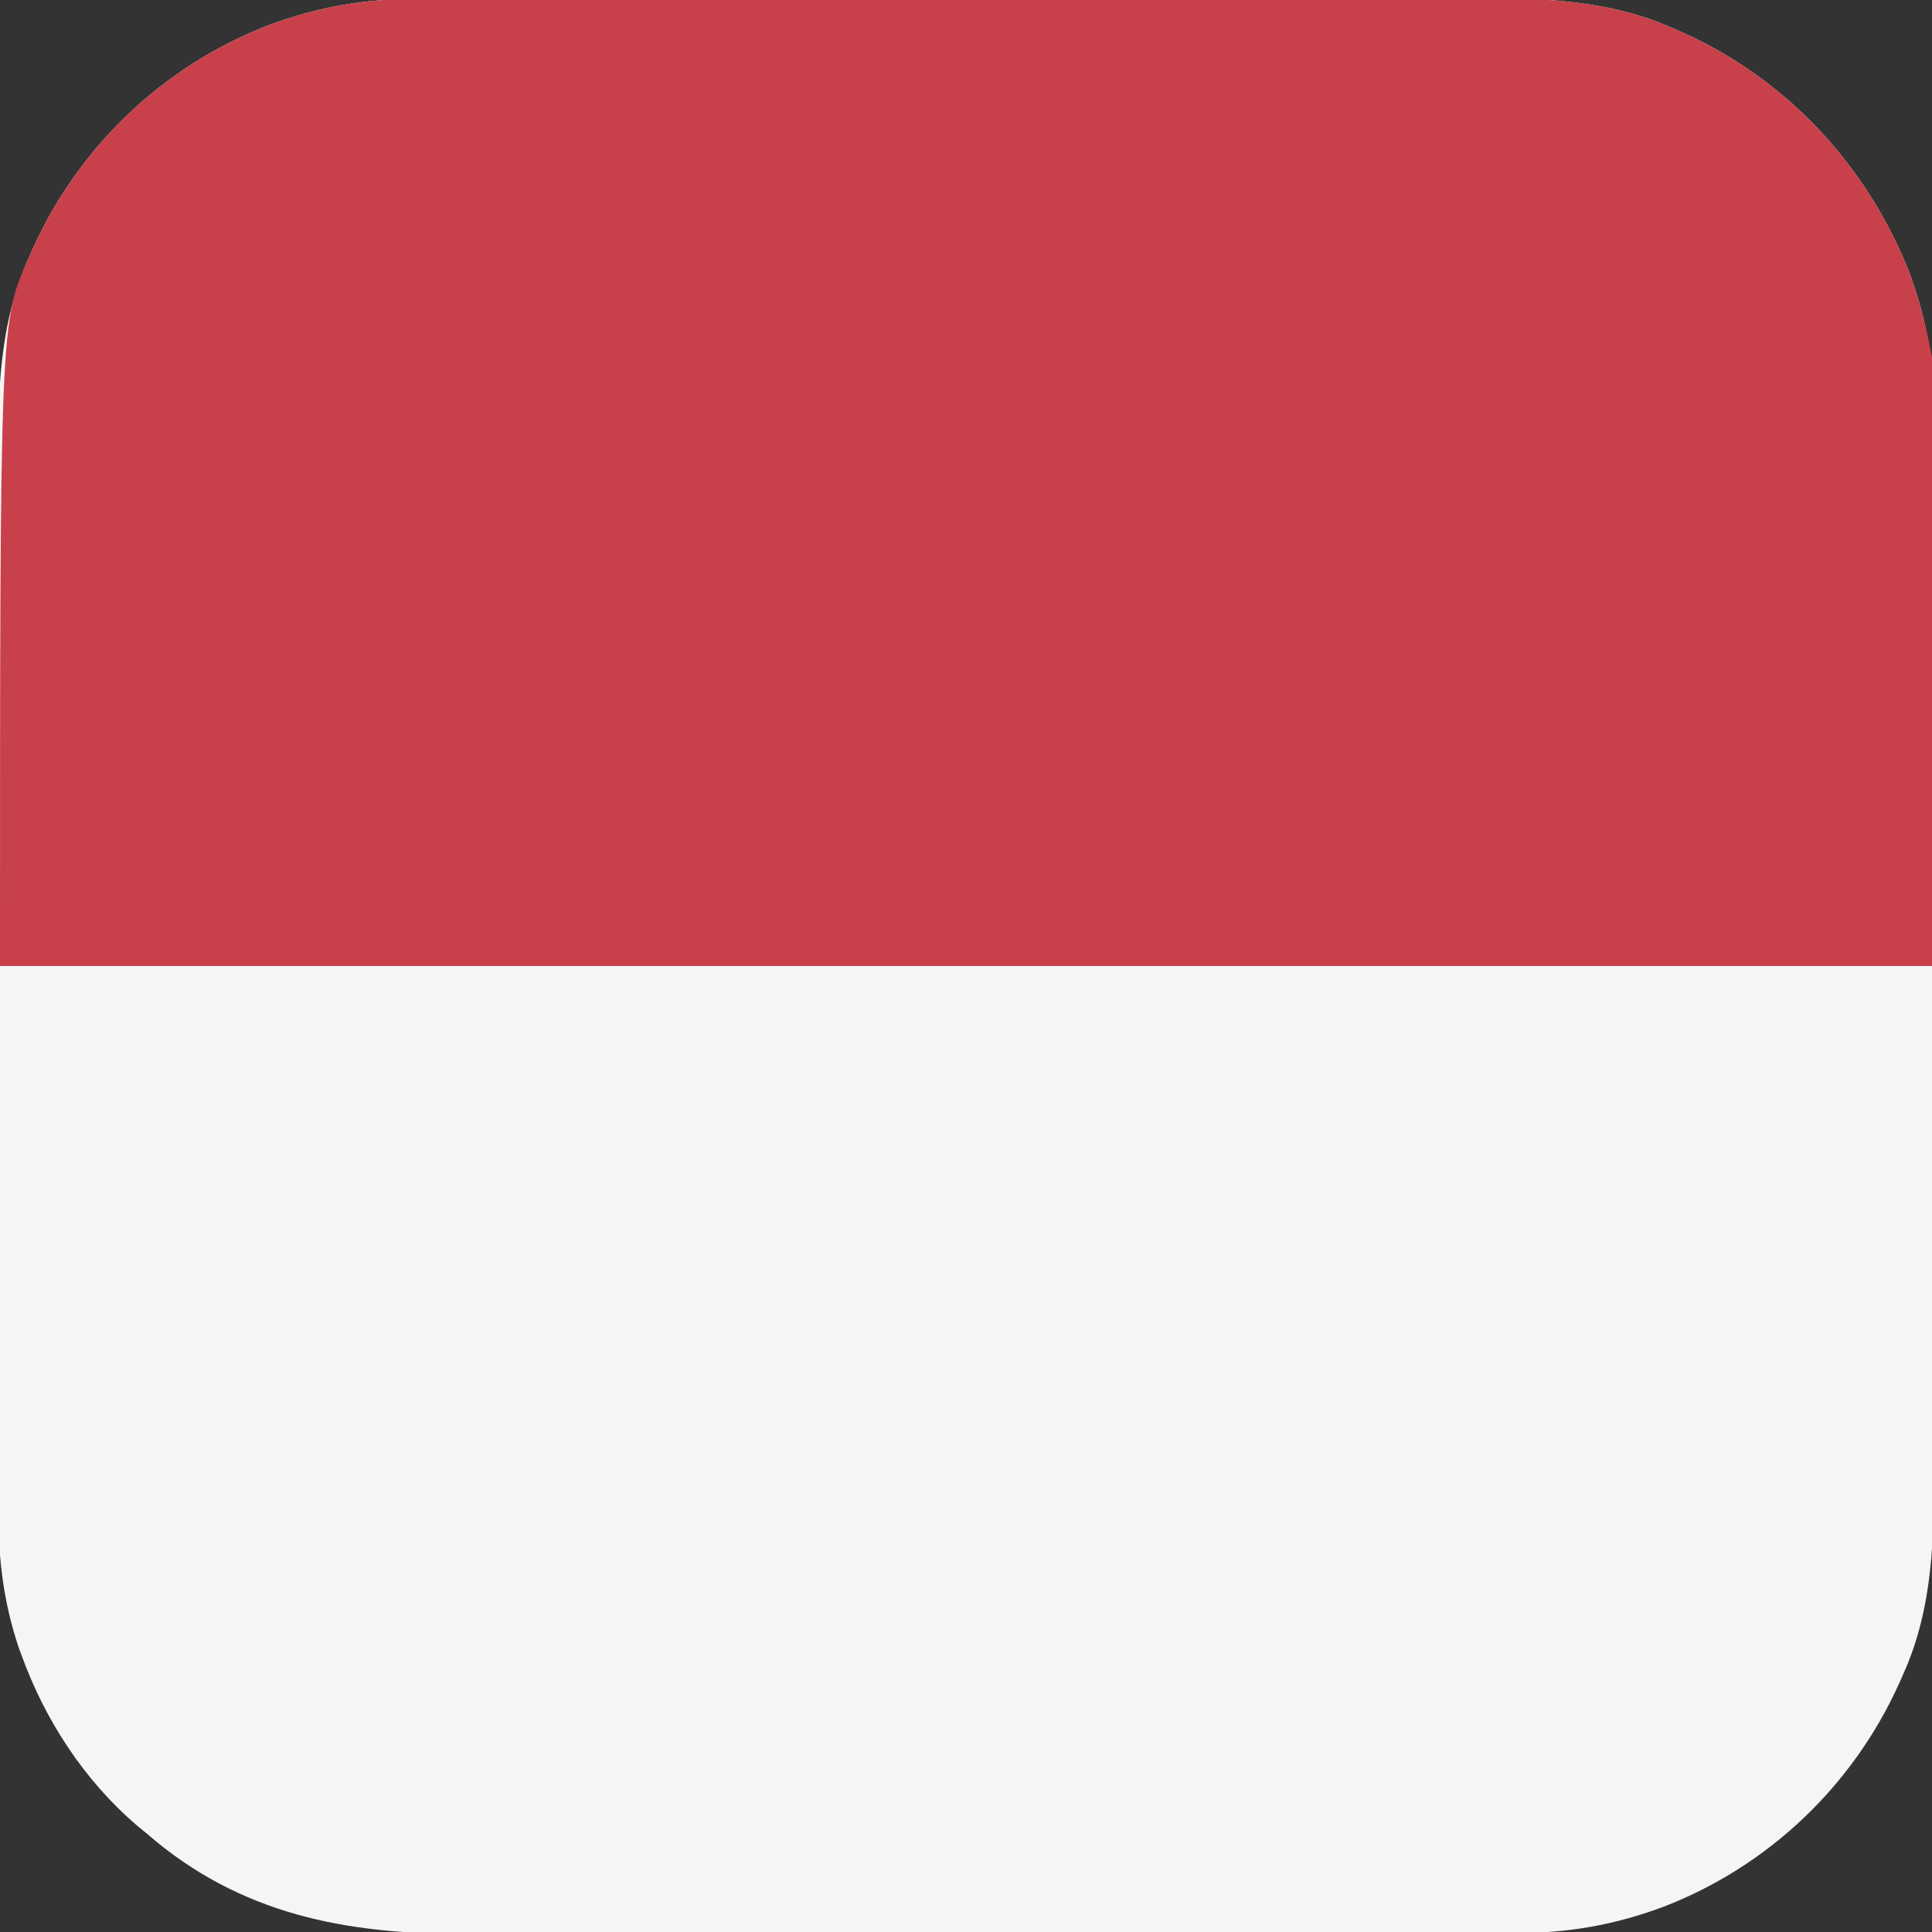 <?xml version="1.0" encoding="UTF-8"?>
<svg version="1.1" xmlns="http://www.w3.org/2000/svg" width="512" height="512">
<rect width="100%" height="100%" fill="#333333" stroke="none"/>
<path d="M0 0 C1.295 -0.005 2.589 -0.009 3.923 -0.014 C7.487 -0.026 11.051 -0.026 14.615 -0.023 C18.471 -0.023 22.327 -0.034 26.182 -0.043 C33.727 -0.06 41.271 -0.066 48.815 -0.067 C54.953 -0.068 61.092 -0.072 67.23 -0.078 C84.666 -0.096 102.102 -0.105 119.539 -0.103 C120.947 -0.103 120.947 -0.103 122.383 -0.103 C123.793 -0.103 123.793 -0.103 125.231 -0.103 C140.446 -0.102 155.661 -0.121 170.876 -0.149 C186.531 -0.178 202.185 -0.192 217.84 -0.19 C226.616 -0.19 235.392 -0.195 244.168 -0.217 C251.643 -0.235 259.118 -0.239 266.593 -0.226 C270.399 -0.219 274.204 -0.219 278.01 -0.236 C297.135 -0.319 315.797 -0.081 333.545 7.955 C334.325 8.297 335.105 8.64 335.909 8.993 C363.763 21.613 384.856 44.623 395.923 73.011 C399.331 82.514 401.848 92.805 401.867 102.919 C401.871 104.027 401.876 105.135 401.88 106.276 C401.88 108.087 401.88 108.087 401.88 109.934 C401.883 111.224 401.887 112.514 401.891 113.844 C401.901 117.419 401.905 120.994 401.907 124.57 C401.911 128.429 401.921 132.288 401.929 136.148 C401.949 145.467 401.959 154.786 401.968 164.105 C401.973 168.5 401.978 172.895 401.983 177.291 C402 191.914 402.015 206.538 402.022 221.162 C402.024 224.955 402.026 228.748 402.028 232.541 C402.028 233.483 402.029 234.426 402.029 235.397 C402.037 250.645 402.063 265.893 402.095 281.14 C402.128 296.817 402.146 312.494 402.15 328.171 C402.152 336.964 402.16 345.757 402.186 354.55 C402.208 362.043 402.216 369.536 402.206 377.03 C402.202 380.846 402.203 384.662 402.223 388.478 C402.316 407.601 402.087 426.318 394.045 444.08 C393.703 444.86 393.36 445.64 393.007 446.444 C380.712 473.582 358.392 494.817 330.629 505.561 C317.612 510.411 305.325 512.571 291.458 512.535 C290.163 512.539 288.868 512.544 287.533 512.549 C283.967 512.561 280.401 512.561 276.835 512.558 C272.977 512.558 269.12 512.569 265.262 512.578 C257.714 512.595 250.166 512.6 242.619 512.602 C236.478 512.602 230.337 512.607 224.196 512.613 C206.755 512.631 189.314 512.64 171.872 512.638 C170.464 512.638 170.464 512.638 169.027 512.638 C168.087 512.638 167.147 512.638 166.179 512.638 C150.956 512.637 135.734 512.656 120.512 512.684 C104.852 512.713 89.191 512.727 73.531 512.725 C64.751 512.724 55.972 512.73 47.192 512.751 C39.714 512.77 32.237 512.774 24.759 512.76 C20.951 512.754 17.143 512.754 13.336 512.771 C-18.51 512.908 -46.608 507.655 -71.267 486.267 C-72.076 485.604 -72.884 484.94 -73.717 484.256 C-87.907 472.204 -98.332 456.153 -104.642 438.705 C-104.869 438.082 -105.096 437.459 -105.329 436.817 C-109.22 425.258 -110.717 413.66 -110.655 401.519 C-110.661 400.221 -110.666 398.923 -110.671 397.586 C-110.686 394.03 -110.682 390.476 -110.674 386.92 C-110.67 383.067 -110.682 379.215 -110.692 375.362 C-110.709 367.831 -110.71 360.301 -110.705 352.771 C-110.701 346.644 -110.703 340.517 -110.708 334.39 C-110.709 333.515 -110.709 332.64 -110.71 331.739 C-110.712 329.96 -110.713 328.182 -110.715 326.404 C-110.728 309.761 -110.723 293.117 -110.712 276.474 C-110.702 261.285 -110.715 246.096 -110.738 230.907 C-110.763 215.271 -110.772 199.634 -110.766 183.998 C-110.762 175.235 -110.764 166.473 -110.782 157.71 C-110.797 150.25 -110.797 142.79 -110.78 135.329 C-110.772 131.531 -110.769 127.734 -110.785 123.936 C-110.857 104.833 -110.606 86.183 -102.58 68.455 C-102.066 67.285 -102.066 67.285 -101.542 66.091 C-89.247 38.953 -66.927 17.718 -39.163 6.974 C-26.15 2.124 -13.864 -0.036 0 0 Z " fill="#F5F5F5" transform="translate(110.267,-0.267)"/>
<path d="M0 0 C1.295 -0.005 2.589 -0.009 3.923 -0.014 C7.487 -0.026 11.051 -0.026 14.615 -0.023 C18.471 -0.023 22.327 -0.034 26.182 -0.043 C33.727 -0.06 41.271 -0.066 48.815 -0.067 C54.953 -0.068 61.092 -0.072 67.23 -0.078 C84.666 -0.096 102.102 -0.105 119.539 -0.103 C120.947 -0.103 120.947 -0.103 122.383 -0.103 C123.793 -0.103 123.793 -0.103 125.231 -0.103 C140.446 -0.102 155.661 -0.121 170.876 -0.149 C186.531 -0.178 202.185 -0.192 217.84 -0.19 C226.616 -0.19 235.392 -0.195 244.168 -0.217 C251.643 -0.235 259.118 -0.239 266.593 -0.226 C270.399 -0.219 274.204 -0.219 278.01 -0.236 C297.135 -0.319 315.797 -0.081 333.545 7.955 C334.325 8.297 335.105 8.64 335.909 8.993 C363.763 21.613 384.856 44.623 395.923 73.011 C415.676 128.098 401.733 224.981 401.733 256.267 C232.773 256.267 63.813 256.267 -110.267 256.267 C-110.267 85.434 -110.267 85.434 -102.58 68.455 C-102.066 67.285 -102.066 67.285 -101.542 66.091 C-89.247 38.953 -66.927 17.718 -39.163 6.974 C-26.15 2.124 -13.864 -0.036 0 0 Z " fill="#C8404A" transform="translate(110.267,-0.267)"/>
</svg>
